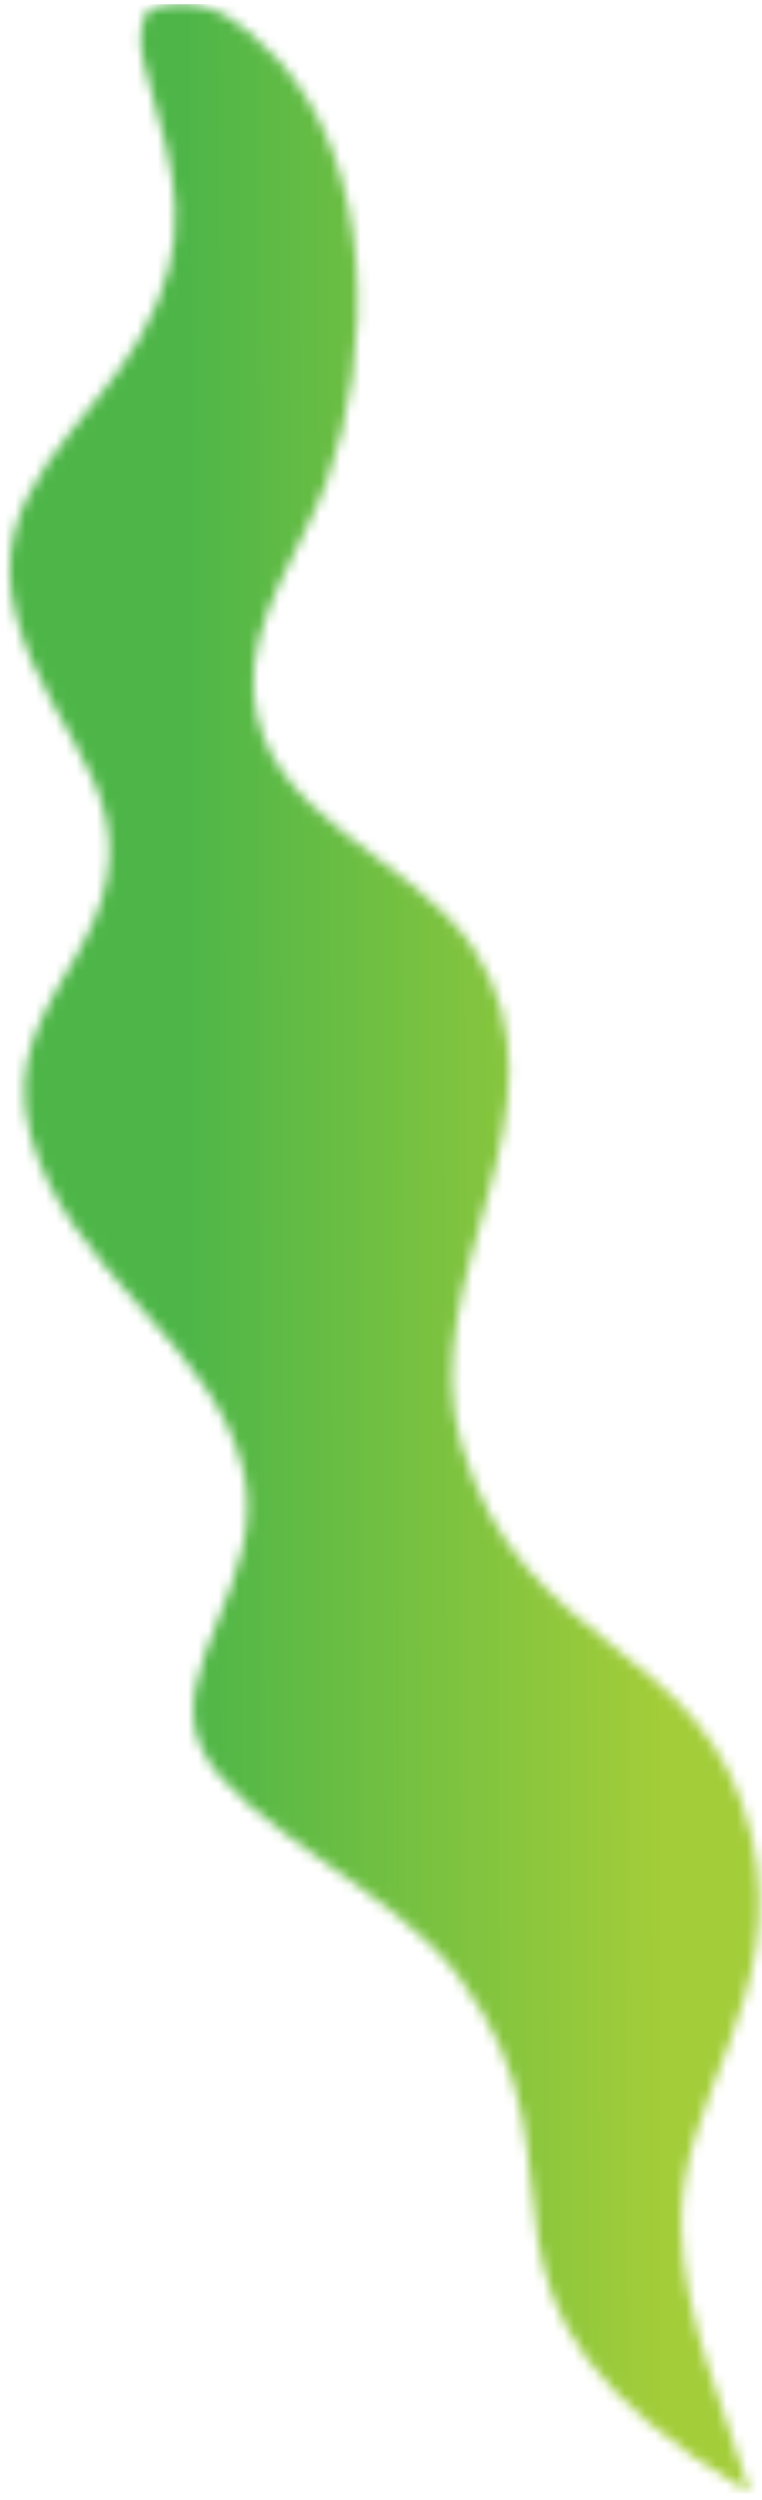<svg width="75" height="246" viewBox="0 0 75 246" fill="none" xmlns="http://www.w3.org/2000/svg">
<mask id="mask0_2009_112" style="mask-type:luminance" maskUnits="userSpaceOnUse" x="0" y="0" width="75" height="246">
<path d="M14.592 0.921C13.318 3.184 13.879 5.176 14.519 7.551C17.255 17.396 19.239 23.487 13.85 33.103C8.604 42.416 -1.668 48.381 1.593 60.666C4.992 73.478 16.075 79.081 7.749 93.592C4.288 99.637 1.004 104.338 2.991 111.657C6.63 125.241 21.088 132.079 24.003 144.921C26.394 155.518 15.998 164.343 19.936 172.228C23.663 179.681 38.82 185.998 45.092 194.413C60.104 214.56 41.38 226.052 73.817 245.318C71.258 236.816 67.282 228.266 67.061 219.232C66.71 206.234 77.602 196.642 74.009 180.841C69.556 161.206 51.498 163.027 45.403 142.147C40.544 125.489 56.941 109.314 46.639 93.411C40.596 84.085 25.907 80.671 24.964 68.179C24.415 60.958 29.759 53.949 32.143 47.423C36.739 34.782 36.932 16.359 27.313 5.827C26.463 4.907 25.554 4.042 24.592 3.24C23.919 2.651 23.193 2.125 22.422 1.67C21.03 0.852 19.448 0.415 17.834 0.402C16.767 0.417 15.709 0.589 14.693 0.914" fill="white"/>
</mask>
<g mask="url(#mask0_2009_112)">
<path d="M77.127 0.288L-1.801 0.451L-1.296 245.504L77.632 245.341L77.127 0.288Z" fill="url(#paint0_linear_2009_112)"/>
</g>
<defs>
<linearGradient id="paint0_linear_2009_112" x1="1.076" y1="124.373" x2="74.544" y2="124.221" gradientUnits="userSpaceOnUse">
<stop stop-color="#4EB648"/>
<stop offset="0.24" stop-color="#4EB648"/>
<stop offset="0.87" stop-color="#A3CD39"/>
<stop offset="1" stop-color="#A3CD39"/>
</linearGradient>
</defs>
</svg>
